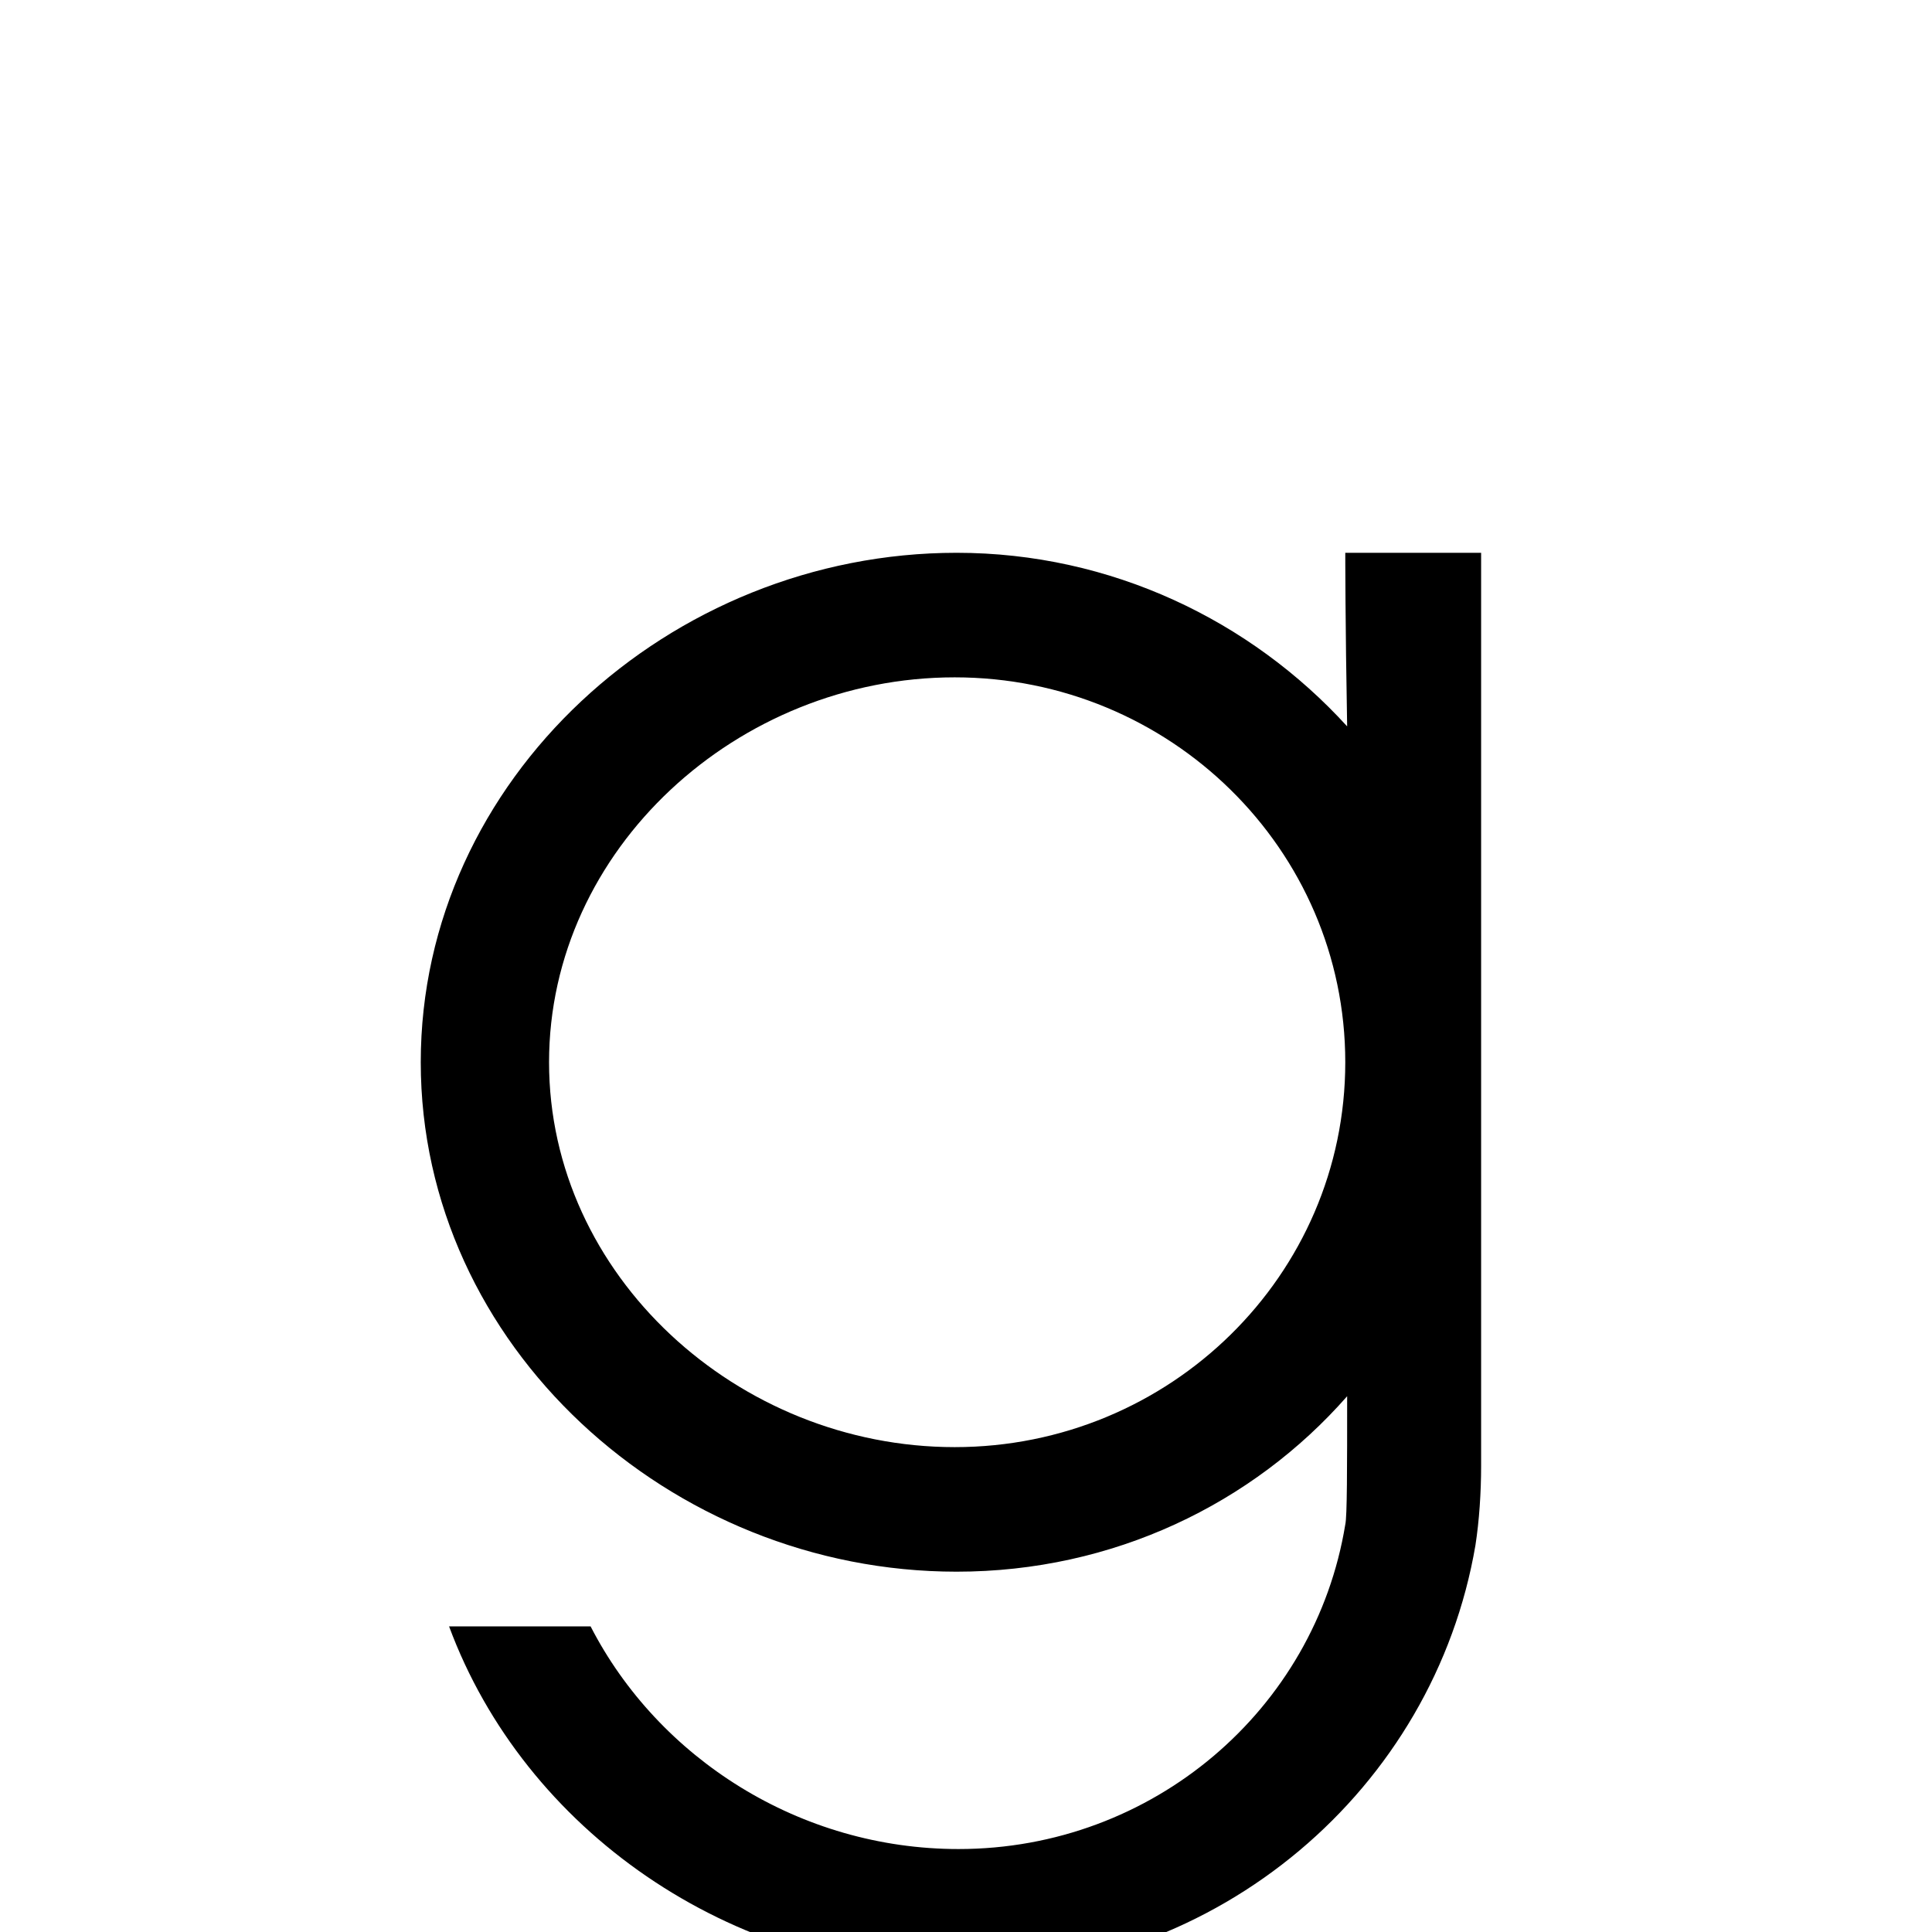 <?xml version="1.0" encoding="utf-8"?>
<!-- Скачано с сайта svg4.ru / Downloaded from svg4.ru -->
<svg fill="#000000" width="800px" height="800px" viewBox="-6 0 32 32" version="1.1" xmlns="http://www.w3.org/2000/svg">
<title>g</title>
<path d="M1.438 26.938h2.344c1.125 2.188 3.469 3.688 6.094 3.688 3.219 0 5.906-2.313 6.406-5.375 0.031-0.125 0.031-0.938 0.031-2.125-1.563 1.781-3.875 2.906-6.469 2.906-4.75 0-8.875-3.75-8.875-8.438s4.125-8.438 8.875-8.438c2.563 0 4.875 1.125 6.469 2.875-0.031-1.688-0.031-2.875-0.031-2.875h2.25v15.125c0 0.438-0.031 0.906-0.094 1.313-0.688 4.031-4.25 7.094-8.531 7.094-3.813 0-7.219-2.375-8.469-5.75zM9.813 23.969c3.563 0 6.469-2.844 6.469-6.375s-2.906-6.375-6.469-6.375c-3.594 0-6.719 2.844-6.719 6.375s3.125 6.375 6.719 6.375z"></path>
</svg>